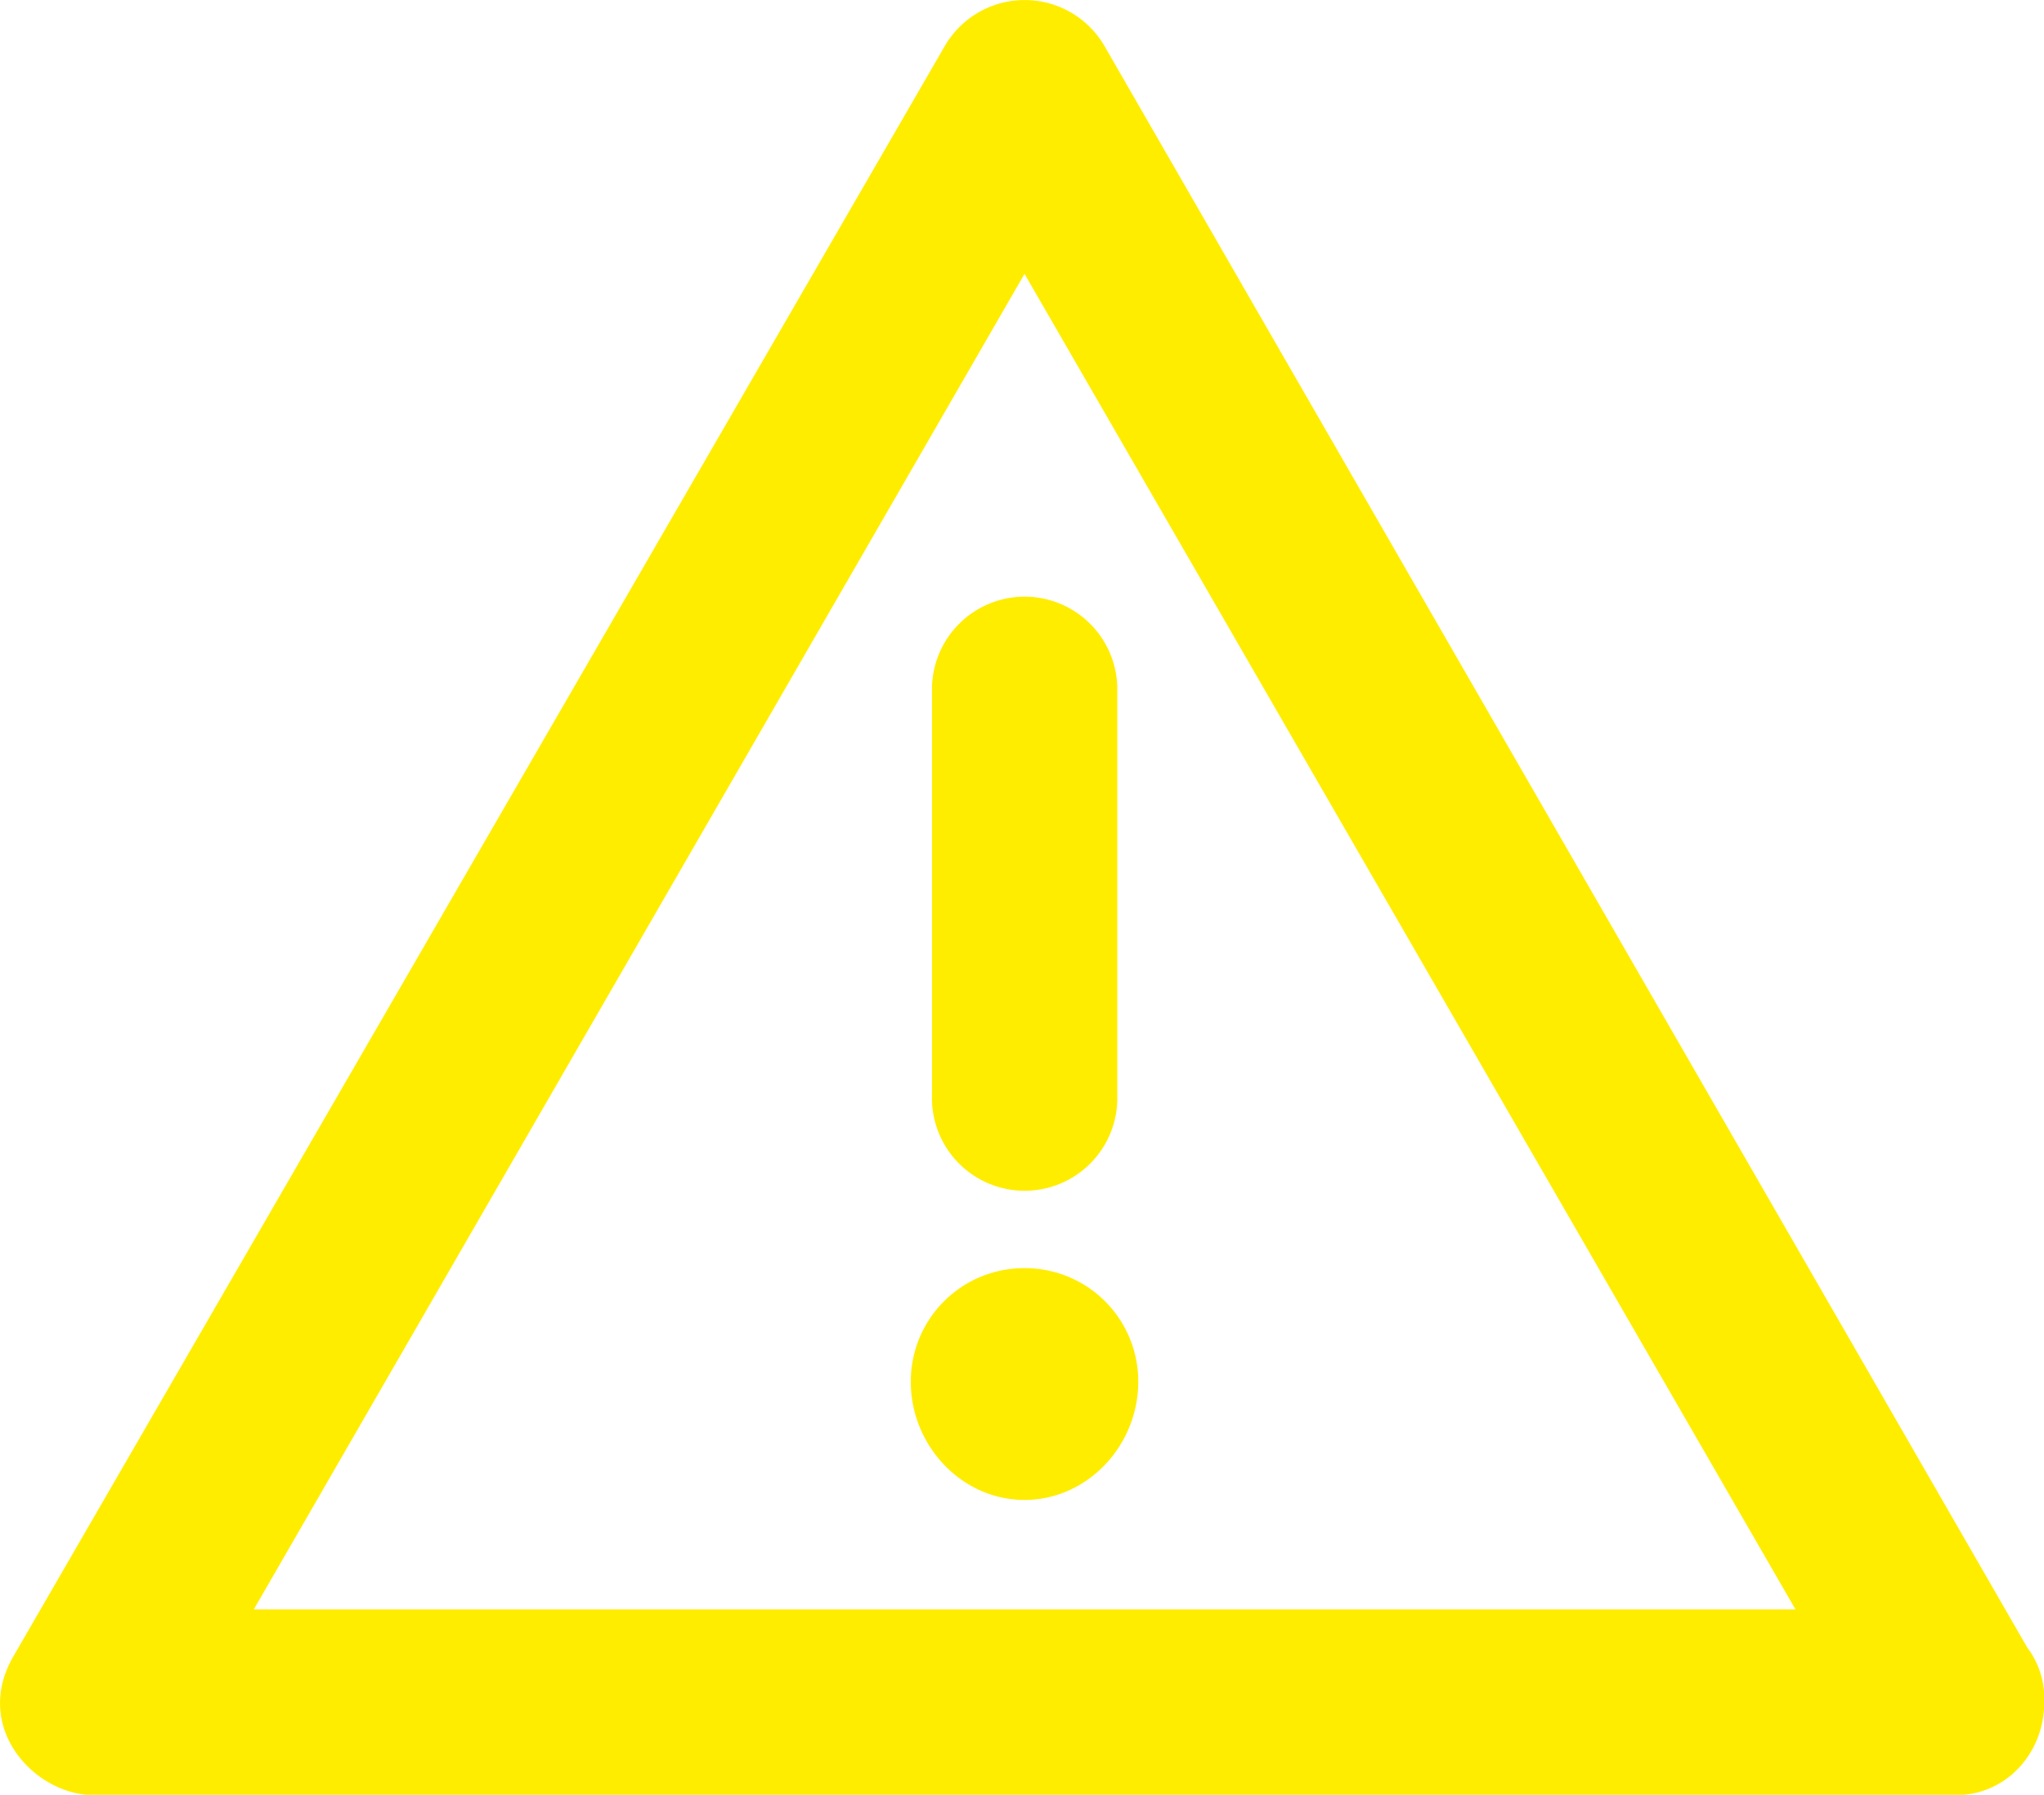<svg id="Ebene_1" data-name="Ebene 1" xmlns="http://www.w3.org/2000/svg" xmlns:xlink="http://www.w3.org/1999/xlink" viewBox="0 0 278.75 244.71"><defs><style>.cls-1{fill:none;}.cls-2{clip-path:url(#clip-path);}.cls-3{fill:#ffed00;}</style><clipPath id="clip-path" transform="translate(-2.28 -16.16)"><rect class="cls-1" x="2.28" y="16.16" width="279.18" height="244.85"/></clipPath></defs><title>Unbenannt-1</title><g class="cls-2"><path class="cls-3" d="M278.73,240.77L152.93,22.48a12.59,12.59,0,0,0-21.83,0L4.15,241.92c-5.74,9.77,2.87,19,10.92,19H269c6.89,0,12.06-5.74,12.06-12.64a11.55,11.55,0,0,0-2.3-7.47h0ZM36.89,235.6L142,53.5,247.14,235.6H36.89Zm0,0" transform="translate(-2.28 -16.16)"/></g><path class="cls-3" d="M129.38,109.8v55.72a12.64,12.64,0,1,0,25.27,0V109.8a12.64,12.64,0,0,0-25.27,0h0Zm0,0" transform="translate(-2.28 -16.16)"/><path class="cls-3" d="M142,189.07a15.44,15.44,0,0,0-15.51,15.51c0,8.62,6.89,16.09,15.51,16.09s15.51-7.47,15.51-16.09A15.44,15.44,0,0,0,142,189.07h0Zm0,0" transform="translate(-2.28 -16.16)"/></svg>
